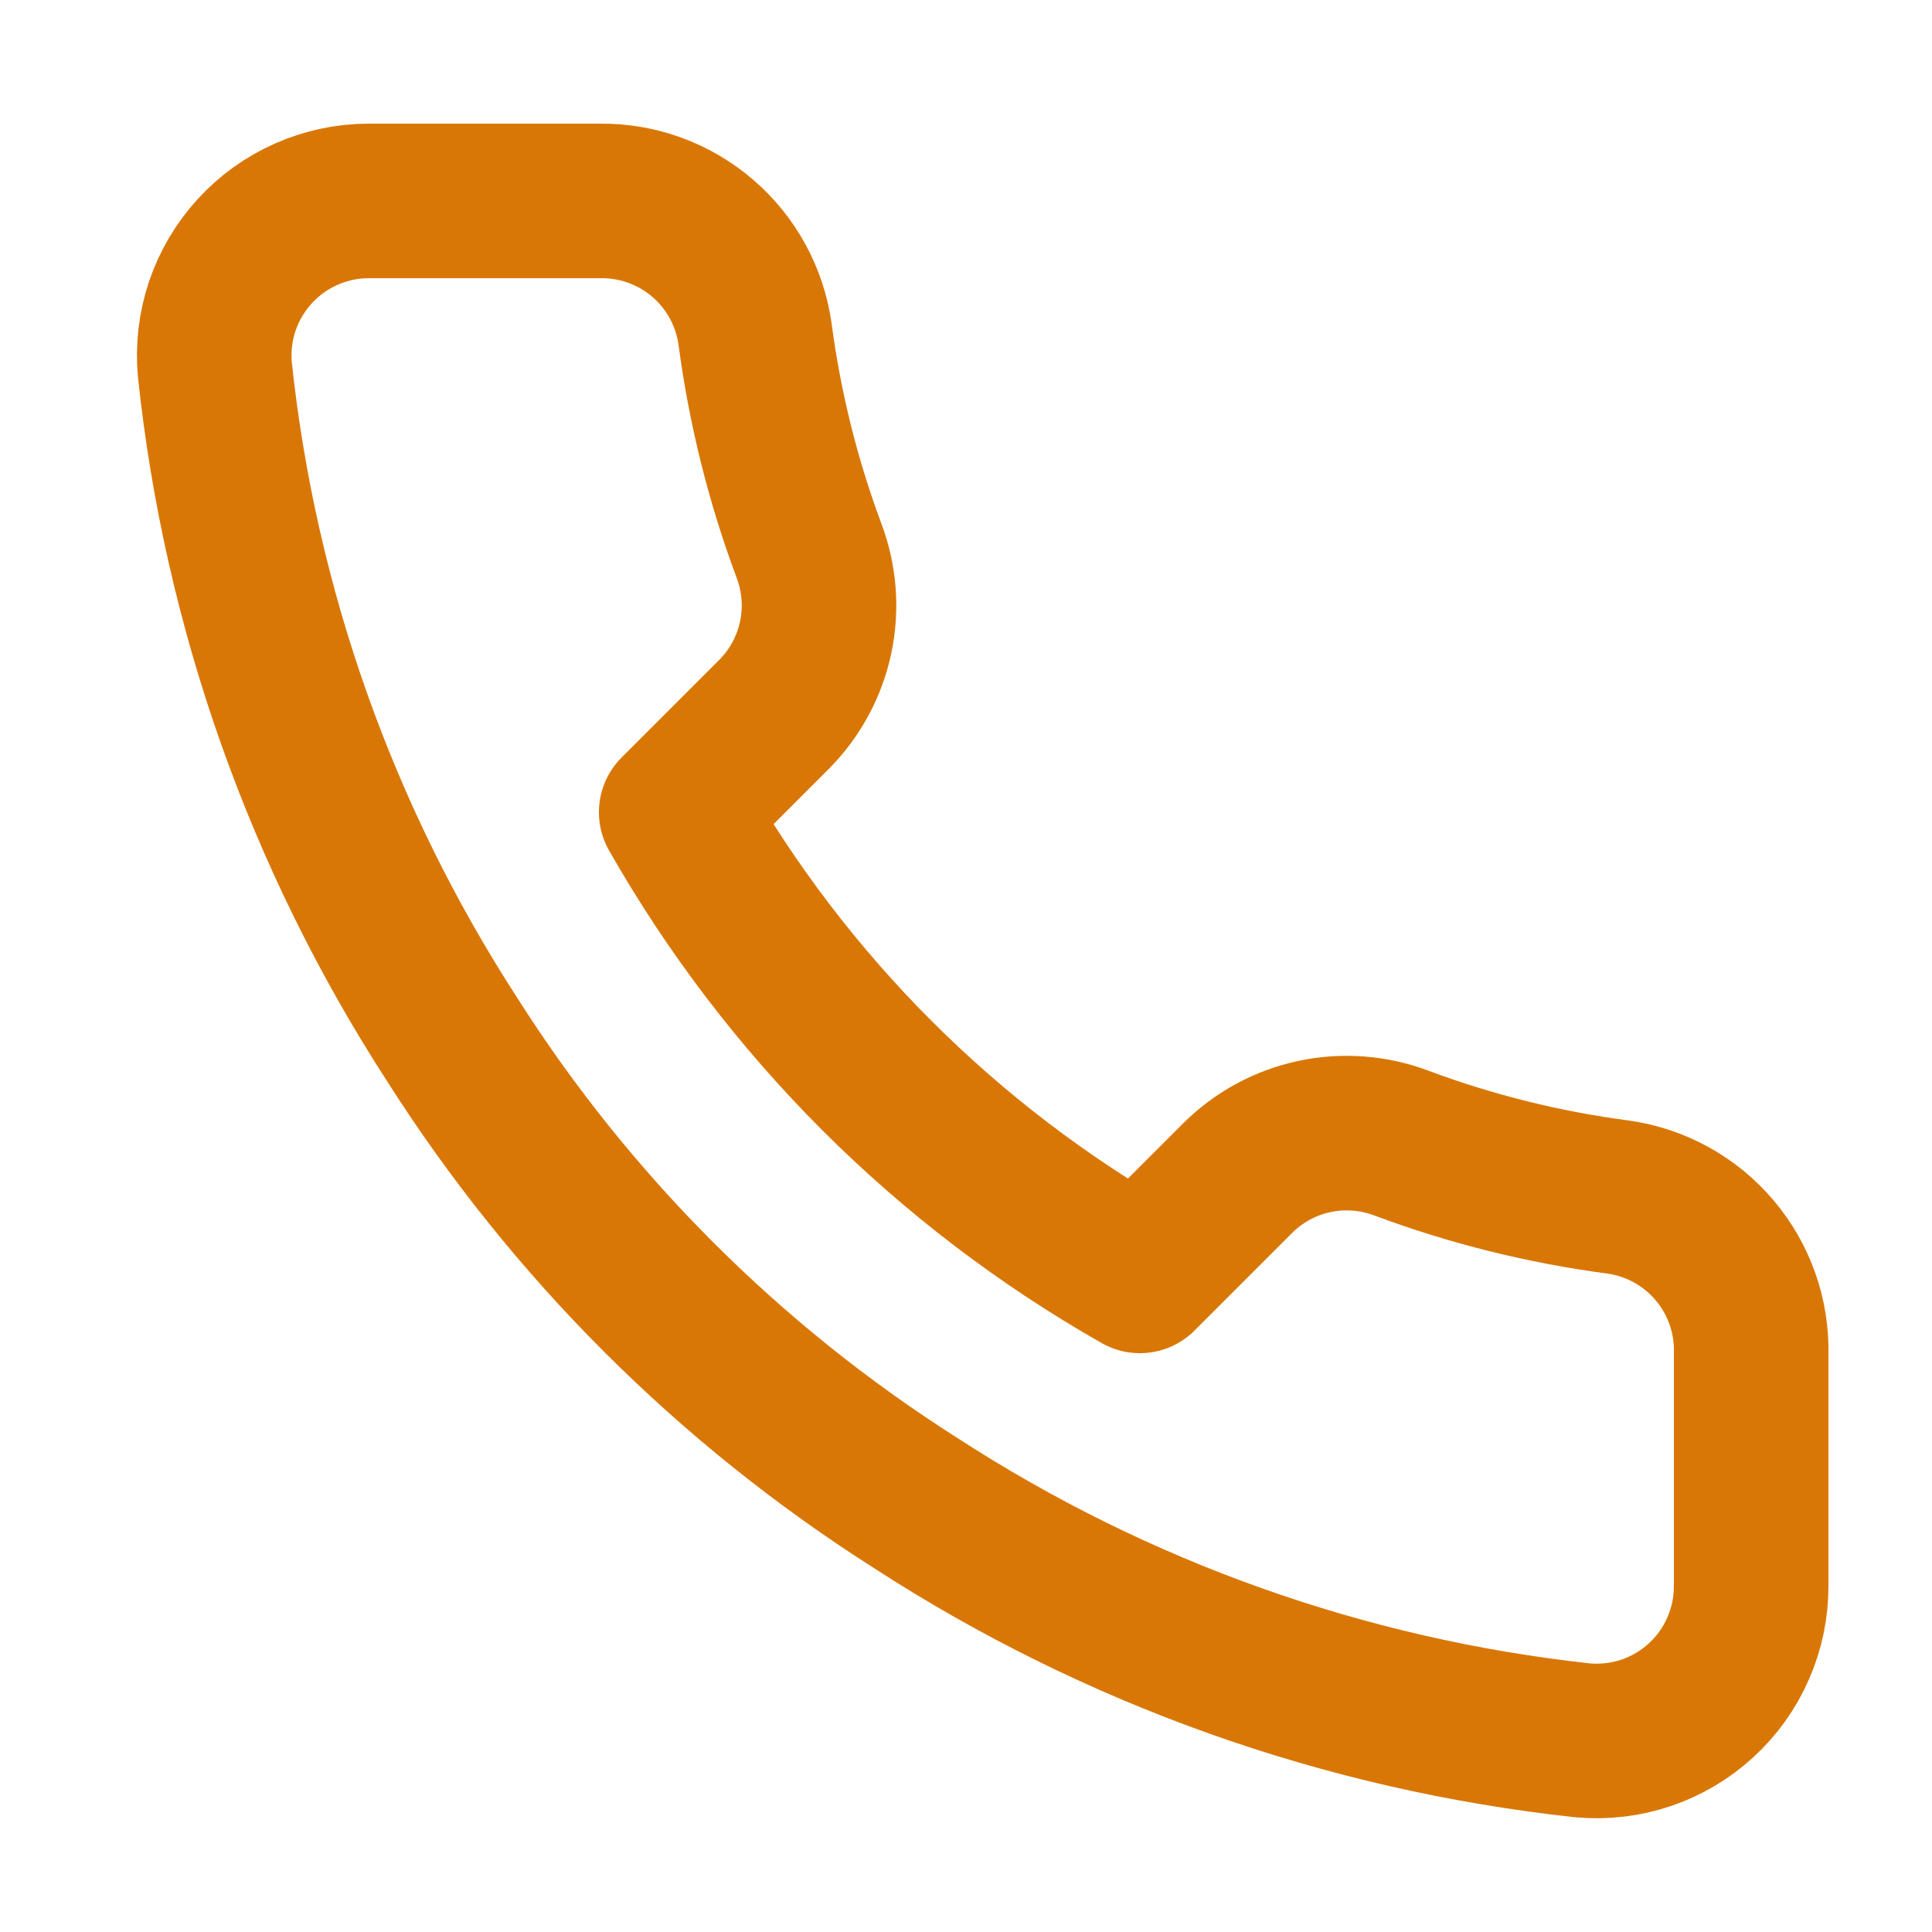 <?xml version="1.0" encoding="UTF-8"?> <svg xmlns="http://www.w3.org/2000/svg" width="25" height="25" viewBox="0 0 25 25" fill="none"><path d="M22.66 17.52V20.52C22.661 20.799 22.604 21.074 22.492 21.329C22.381 21.585 22.217 21.814 22.012 22.002C21.807 22.19 21.564 22.334 21.301 22.423C21.037 22.512 20.757 22.545 20.48 22.52C17.403 22.186 14.447 21.134 11.85 19.45C9.434 17.915 7.385 15.866 5.85 13.45C4.16 10.841 3.108 7.871 2.78 4.78C2.755 4.504 2.788 4.225 2.876 3.962C2.965 3.699 3.108 3.457 3.295 3.252C3.482 3.047 3.71 2.883 3.964 2.771C4.218 2.659 4.492 2.6 4.77 2.6H7.77C8.255 2.595 8.726 2.767 9.094 3.084C9.462 3.4 9.702 3.84 9.77 4.32C9.897 5.28 10.131 6.223 10.47 7.13C10.604 7.488 10.634 7.877 10.554 8.251C10.474 8.625 10.289 8.968 10.02 9.24L8.75 10.51C10.174 13.014 12.246 15.087 14.75 16.51L16.02 15.24C16.292 14.971 16.635 14.786 17.009 14.706C17.383 14.627 17.772 14.656 18.13 14.79C19.037 15.129 19.98 15.364 20.94 15.49C21.426 15.559 21.869 15.803 22.186 16.178C22.504 16.552 22.672 17.03 22.66 17.52Z" stroke="#D97706" stroke-width="2" stroke-linecap="round" stroke-linejoin="round"></path></svg> 
